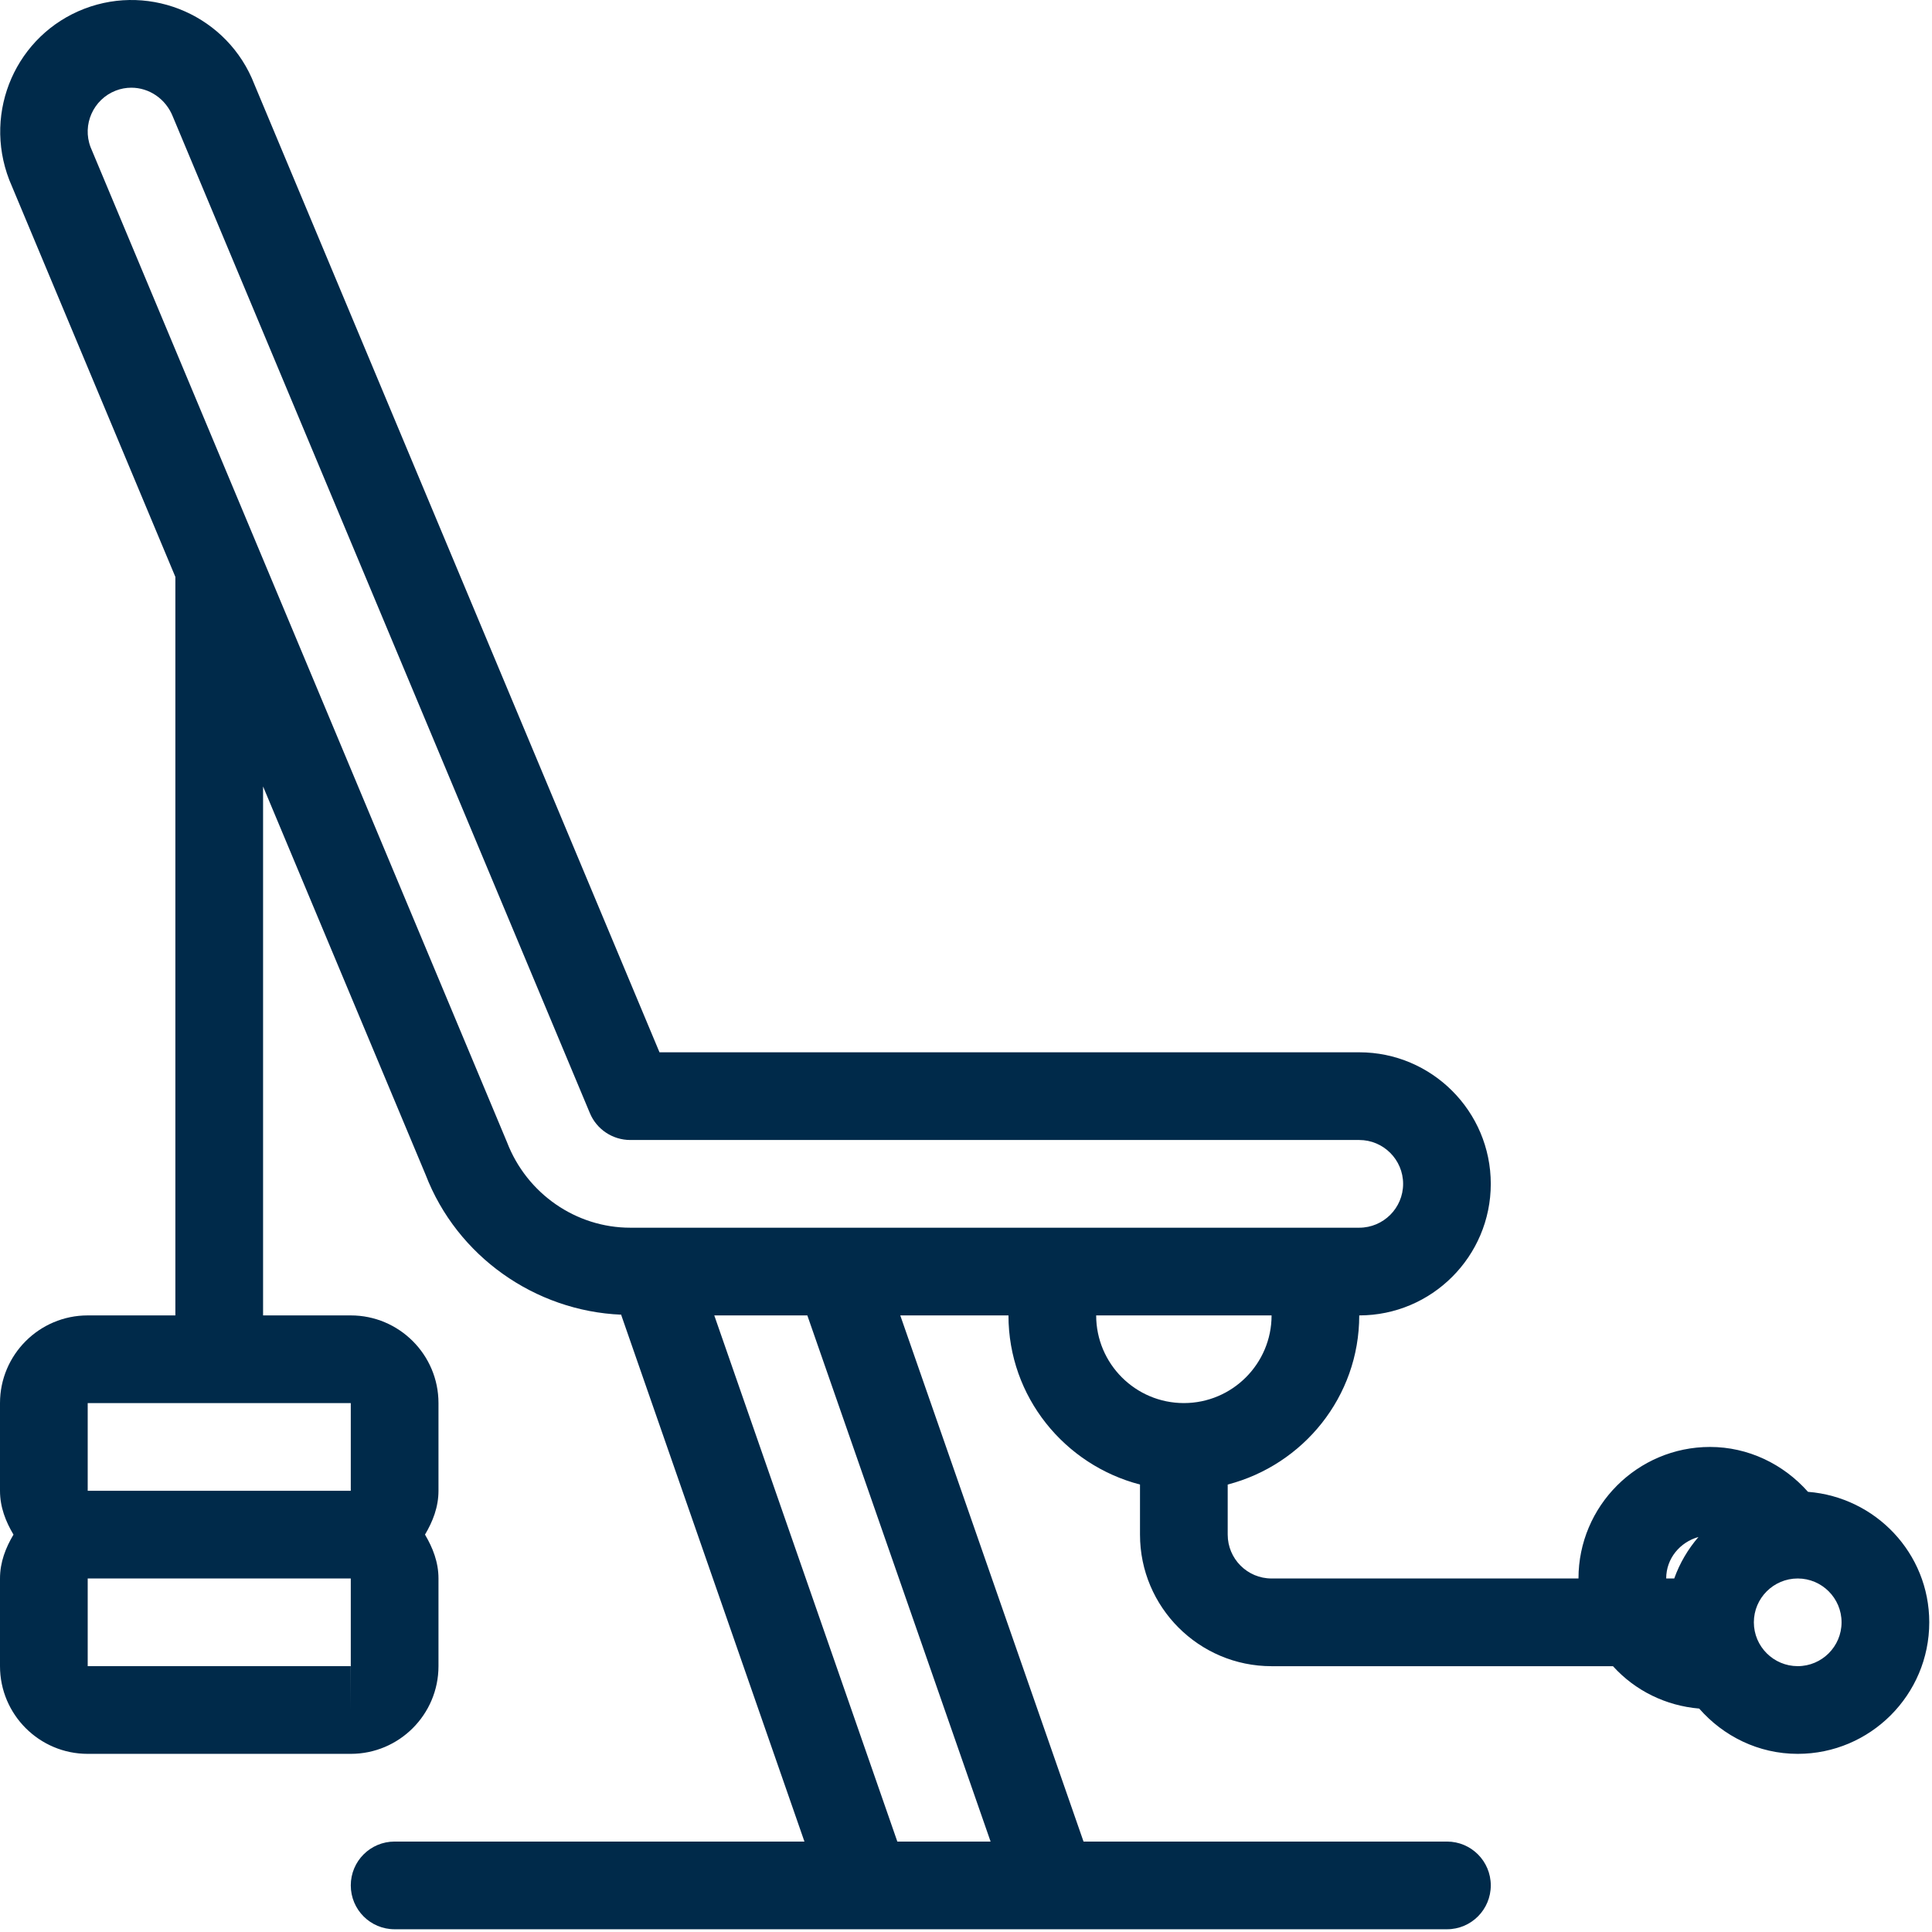 <?xml version="1.0" encoding="UTF-8"?>
<svg width="48px" height="48px" viewBox="0 0 48 48" version="1.1" xmlns="http://www.w3.org/2000/svg" xmlns:xlink="http://www.w3.org/1999/xlink">
    <!-- Generator: Sketch 48.1 (47250) - http://www.bohemiancoding.com/sketch -->
    <title>Shape</title>
    <desc>Created with Sketch.</desc>
    <defs></defs>
    <g id="landing-hoteles-iconos" stroke="none" stroke-width="1" fill="none" fill-rule="evenodd" transform="translate(-444, -1303)">
        <g id="tabs-iconos" transform="translate(0, 954)" fill="#002A4A" fill-rule="nonzero">
            <g id="barra-inferior-iconos" transform="translate(322, 340)">
                <g id="001-workout" transform="translate(122, 9)">
                    <path d="M44.919,37.064 C44.305,36.372 43.431,35.949 42.485,35.949 C40.683,35.949 39.217,37.415 39.217,39.217 L31.591,39.217 C30.991,39.217 30.502,38.729 30.502,38.127 L30.502,36.883 C32.376,36.396 33.77,34.705 33.77,32.681 C35.572,32.681 37.038,31.215 37.038,29.413 C37.038,27.61 35.572,26.144 33.77,26.144 L16.385,26.144 L6.319,2.093 C5.668,0.41 3.774,-0.428 2.094,0.218 C0.413,0.866 -0.43,2.76 0.23,4.47 L4.357,14.333 L4.357,32.681 L2.179,32.681 C0.977,32.681 0,33.658 0,34.859 L0,37.038 C0,37.443 0.141,37.802 0.335,38.127 C0.141,38.453 0,38.811 0,39.217 L0,41.395 C0,42.597 0.977,43.574 2.179,43.574 L8.715,43.574 C9.917,43.574 10.894,42.597 10.894,41.395 L10.894,39.217 C10.894,38.811 10.752,38.453 10.559,38.127 C10.752,37.802 10.894,37.443 10.894,37.038 L10.894,34.859 C10.894,33.658 9.917,32.681 8.715,32.681 L6.536,32.681 L6.536,19.539 L10.575,29.188 C11.352,31.207 13.288,32.573 15.435,32.663 C15.437,32.669 15.436,32.676 15.438,32.682 L19.986,45.753 L9.804,45.753 C9.202,45.753 8.715,46.24 8.715,46.842 C8.715,47.445 9.202,47.932 9.804,47.932 L35.949,47.932 C36.551,47.932 37.038,47.445 37.038,46.842 C37.038,46.24 36.551,45.753 35.949,45.753 L26.92,45.753 L22.367,32.681 L25.055,32.681 C25.055,34.706 26.45,36.396 28.323,36.883 L28.323,38.128 C28.323,39.93 29.789,41.396 31.591,41.396 L40.074,41.396 C40.625,42.005 41.387,42.379 42.216,42.449 C42.815,43.133 43.685,43.574 44.664,43.574 C46.466,43.574 47.932,42.108 47.932,40.306 C47.932,38.591 46.6,37.196 44.919,37.064 Z M8.715,42.485 L8.715,41.395 L2.179,41.395 L2.179,39.217 L8.715,39.217 L8.715,41.395 L8.717,41.395 L8.715,42.485 Z M8.715,34.859 L8.715,37.038 L8.717,37.038 L8.717,37.038 L8.715,37.038 L2.179,37.038 L2.179,34.859 L8.715,34.859 Z M24.611,45.753 L22.294,45.753 L17.746,32.681 L20.058,32.681 L24.611,45.753 Z M15.657,30.502 C14.315,30.502 13.089,29.66 12.596,28.377 L2.251,3.658 C2.036,3.099 2.317,2.468 2.877,2.251 C3.004,2.202 3.134,2.179 3.264,2.179 C3.702,2.179 4.121,2.451 4.298,2.906 L14.655,27.654 C14.823,28.059 15.221,28.323 15.66,28.323 L33.77,28.323 C34.37,28.323 34.86,28.811 34.86,29.413 C34.86,30.014 34.37,30.502 33.77,30.502 L15.657,30.502 L15.657,30.502 Z M27.234,32.681 L31.592,32.681 C31.592,33.882 30.615,34.859 29.413,34.859 C28.211,34.859 27.234,33.882 27.234,32.681 Z M41.596,39.217 L41.396,39.217 C41.396,38.718 41.74,38.314 42.198,38.186 C41.938,38.488 41.733,38.834 41.596,39.217 Z M44.664,41.395 C44.064,41.395 43.574,40.907 43.574,40.306 C43.574,39.705 44.064,39.217 44.664,39.217 C45.264,39.217 45.753,39.705 45.753,40.306 C45.753,40.907 45.264,41.395 44.664,41.395 Z" id="Shape"></path>
                </g>
            </g>
        </g>
    </g>
</svg>